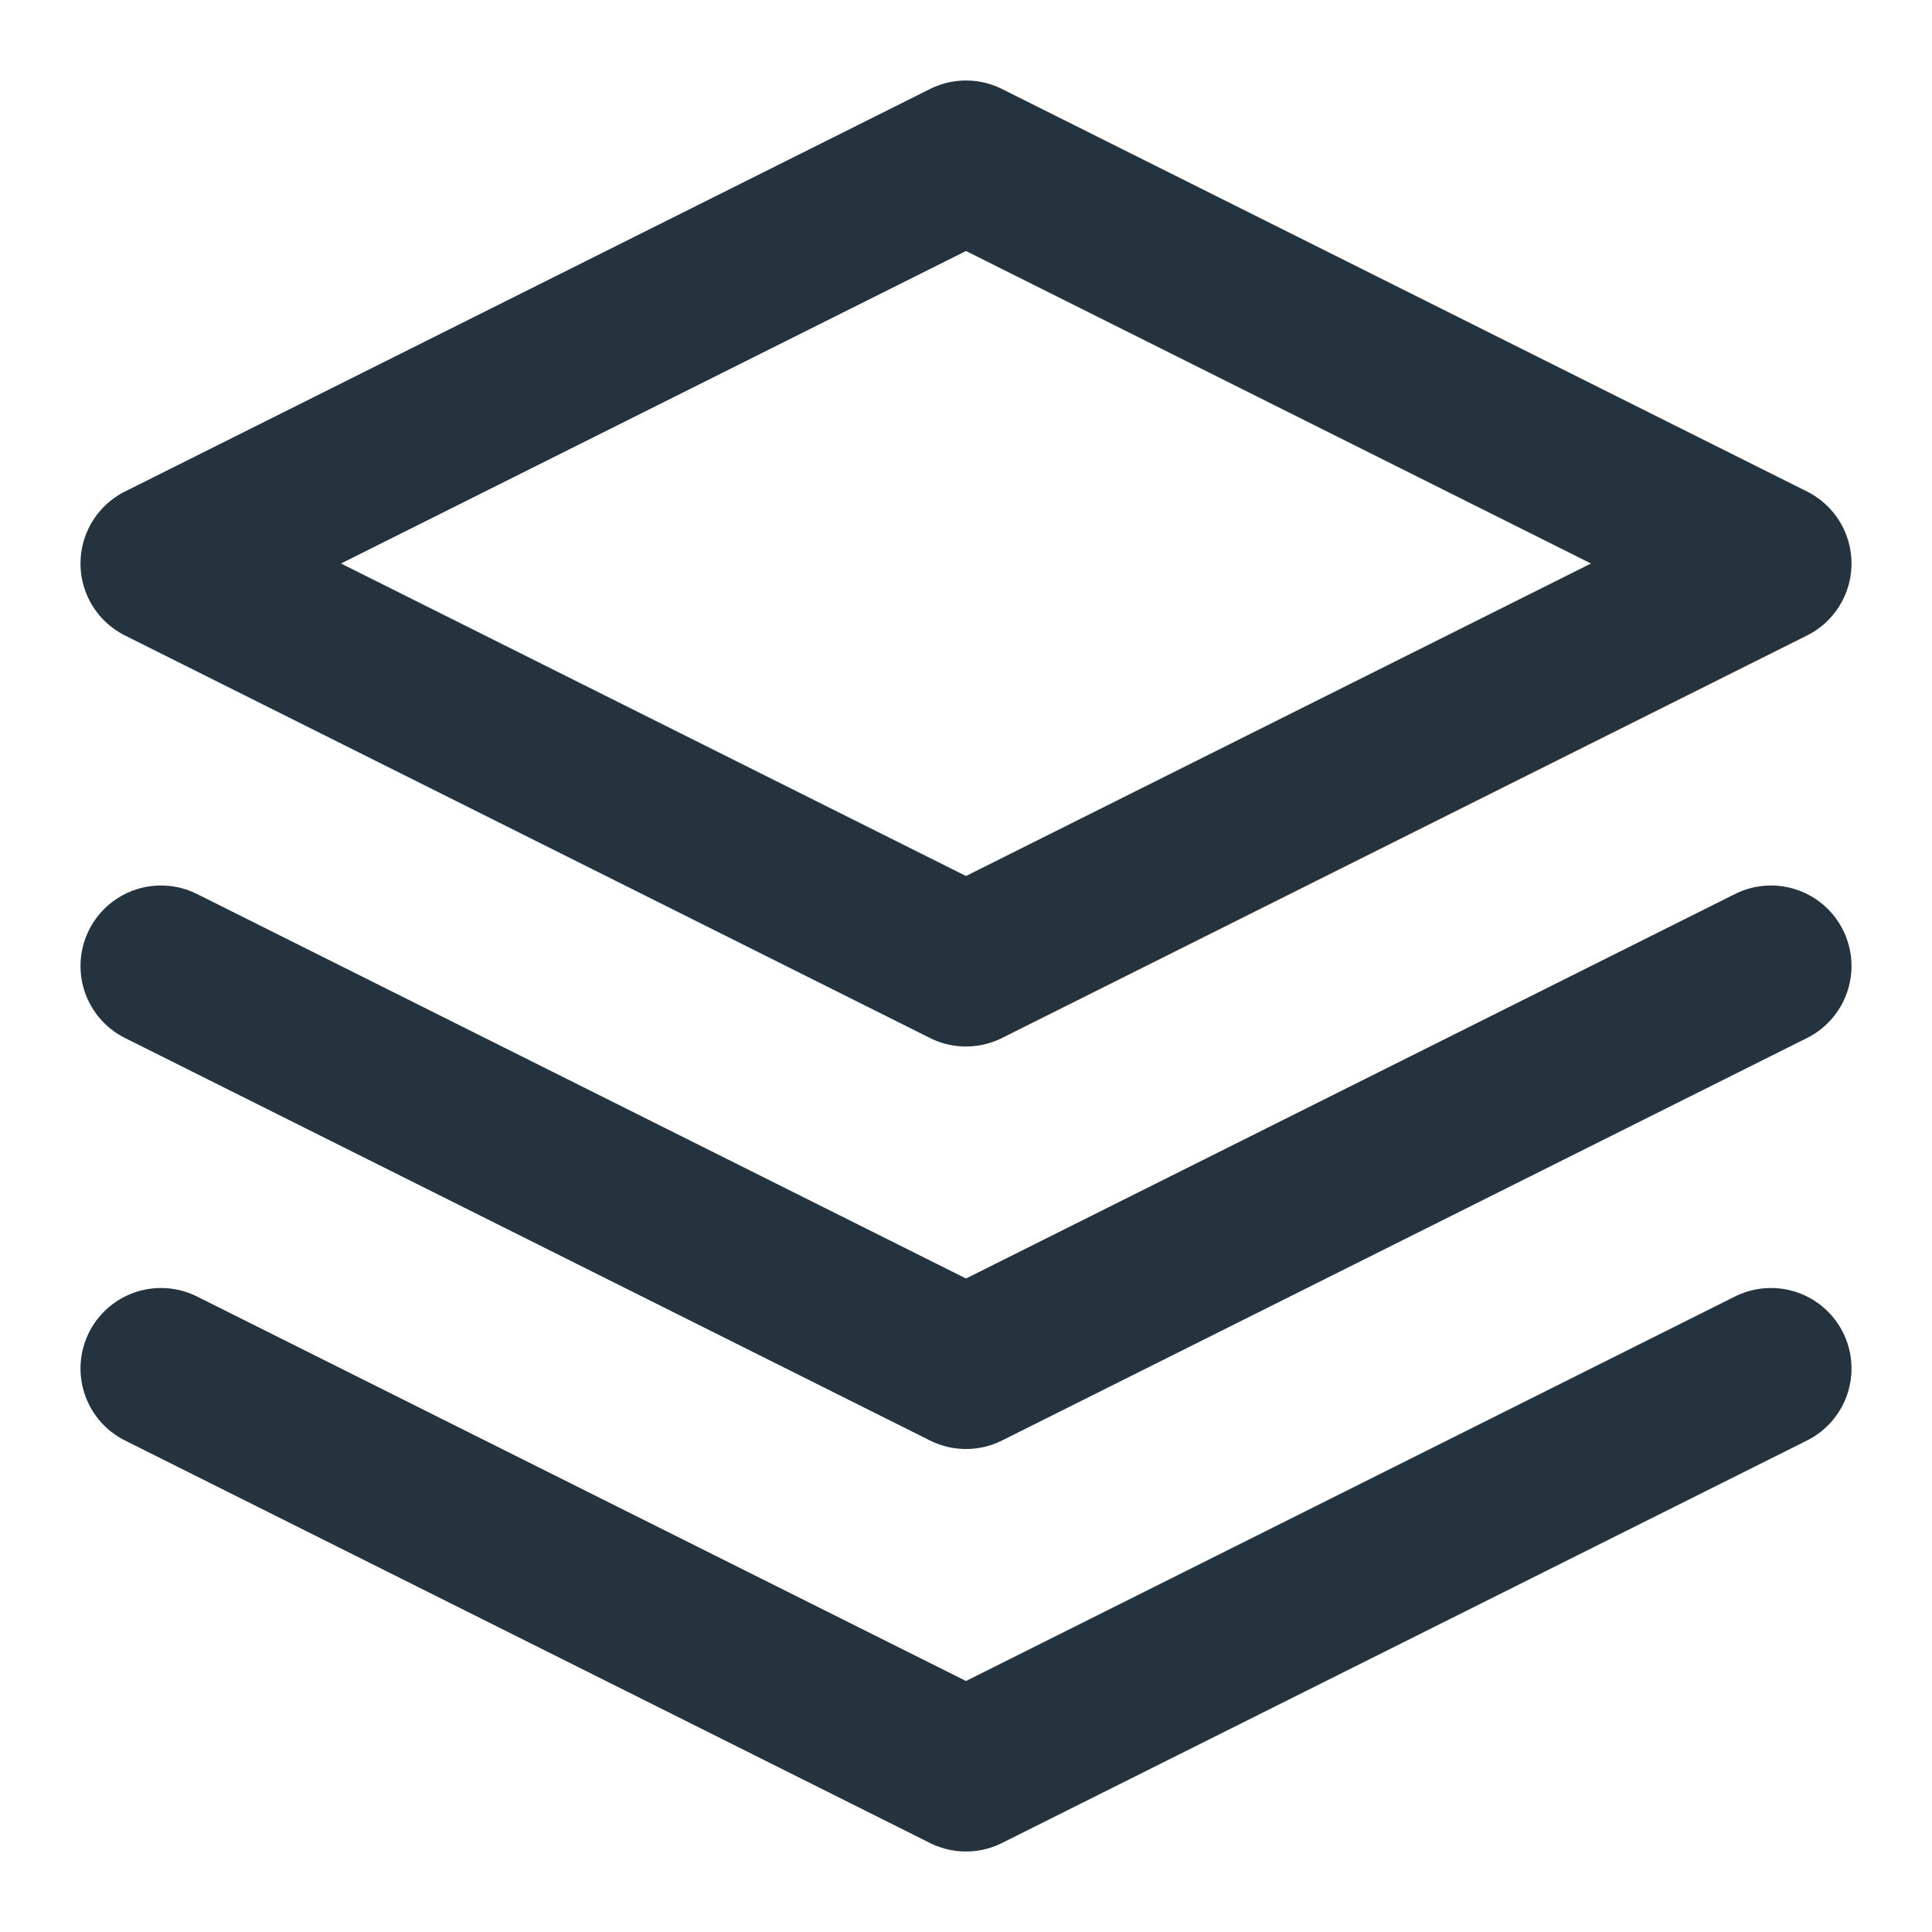 <svg xmlns="http://www.w3.org/2000/svg" width="24" height="24" viewBox="0 0 24 24" fill="none" stroke="#24333e" stroke-width="2" stroke-linecap="round" stroke-linejoin="round" class="feather feather-layers"><polygon points="12 2 2 7 12 12 22 7 12 2"></polygon><polyline points="2 17 12 22 22 17"></polyline><polyline points="2 12 12 17 22 12"></polyline></svg>